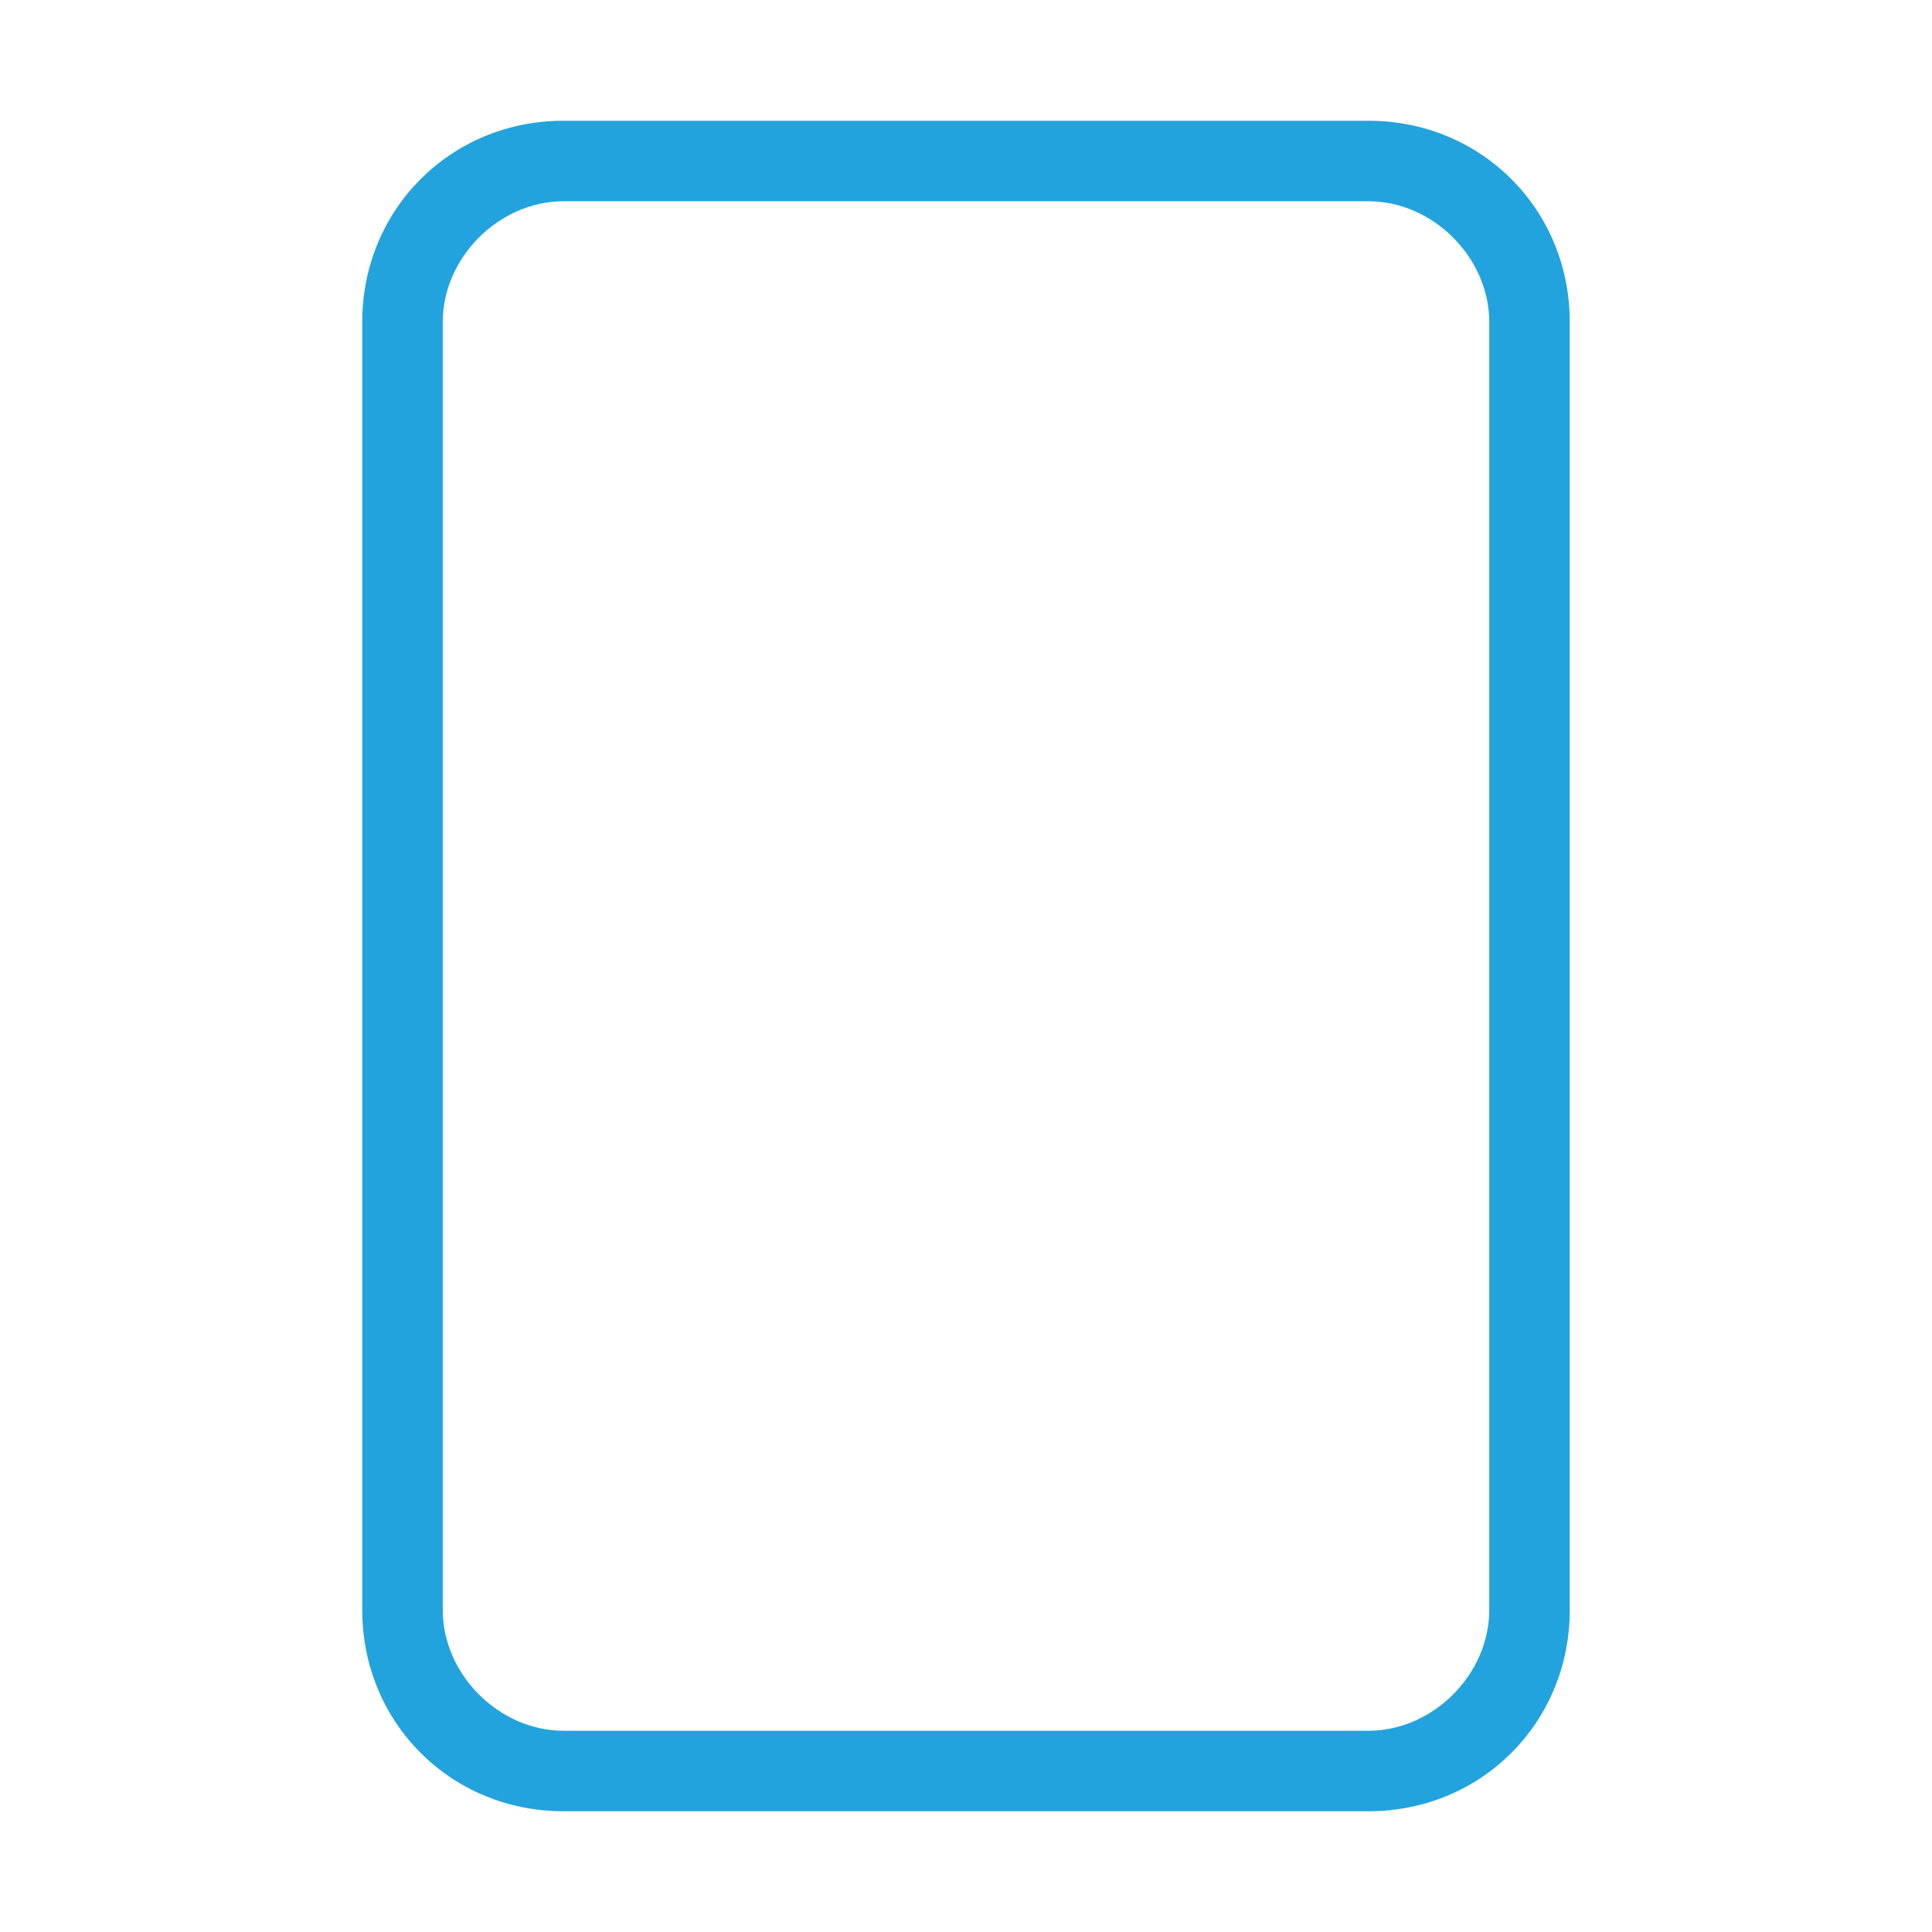 <?xml version="1.0" encoding="UTF-8"?>
<svg id="Layer_1" data-name="Layer 1" xmlns="http://www.w3.org/2000/svg" version="1.1" viewBox="0 0 24 24">
  <defs>
    <style>
      .cls-1 {
        fill: #22a3dd;
        stroke-width: 0px;
      }
    </style>
  </defs>
  <path class="cls-1" d="M17,22.5H7c-1.4,0-2.5-1.1-2.5-2.5V4c0-1.4,1.1-2.5,2.5-2.5h10c1.4,0,2.5,1.1,2.5,2.5v16c0,1.4-1.1,2.5-2.5,2.5ZM7,2.5c-.8,0-1.5.7-1.5,1.5v16c0,.8.7,1.5,1.5,1.5h10c.8,0,1.5-.7,1.5-1.5V4c0-.8-.7-1.5-1.5-1.5H7Z"/>
  <polygon class="cls-1" points="12 18.5 12 17.5 12 17.5 12 18.5"/>
</svg>